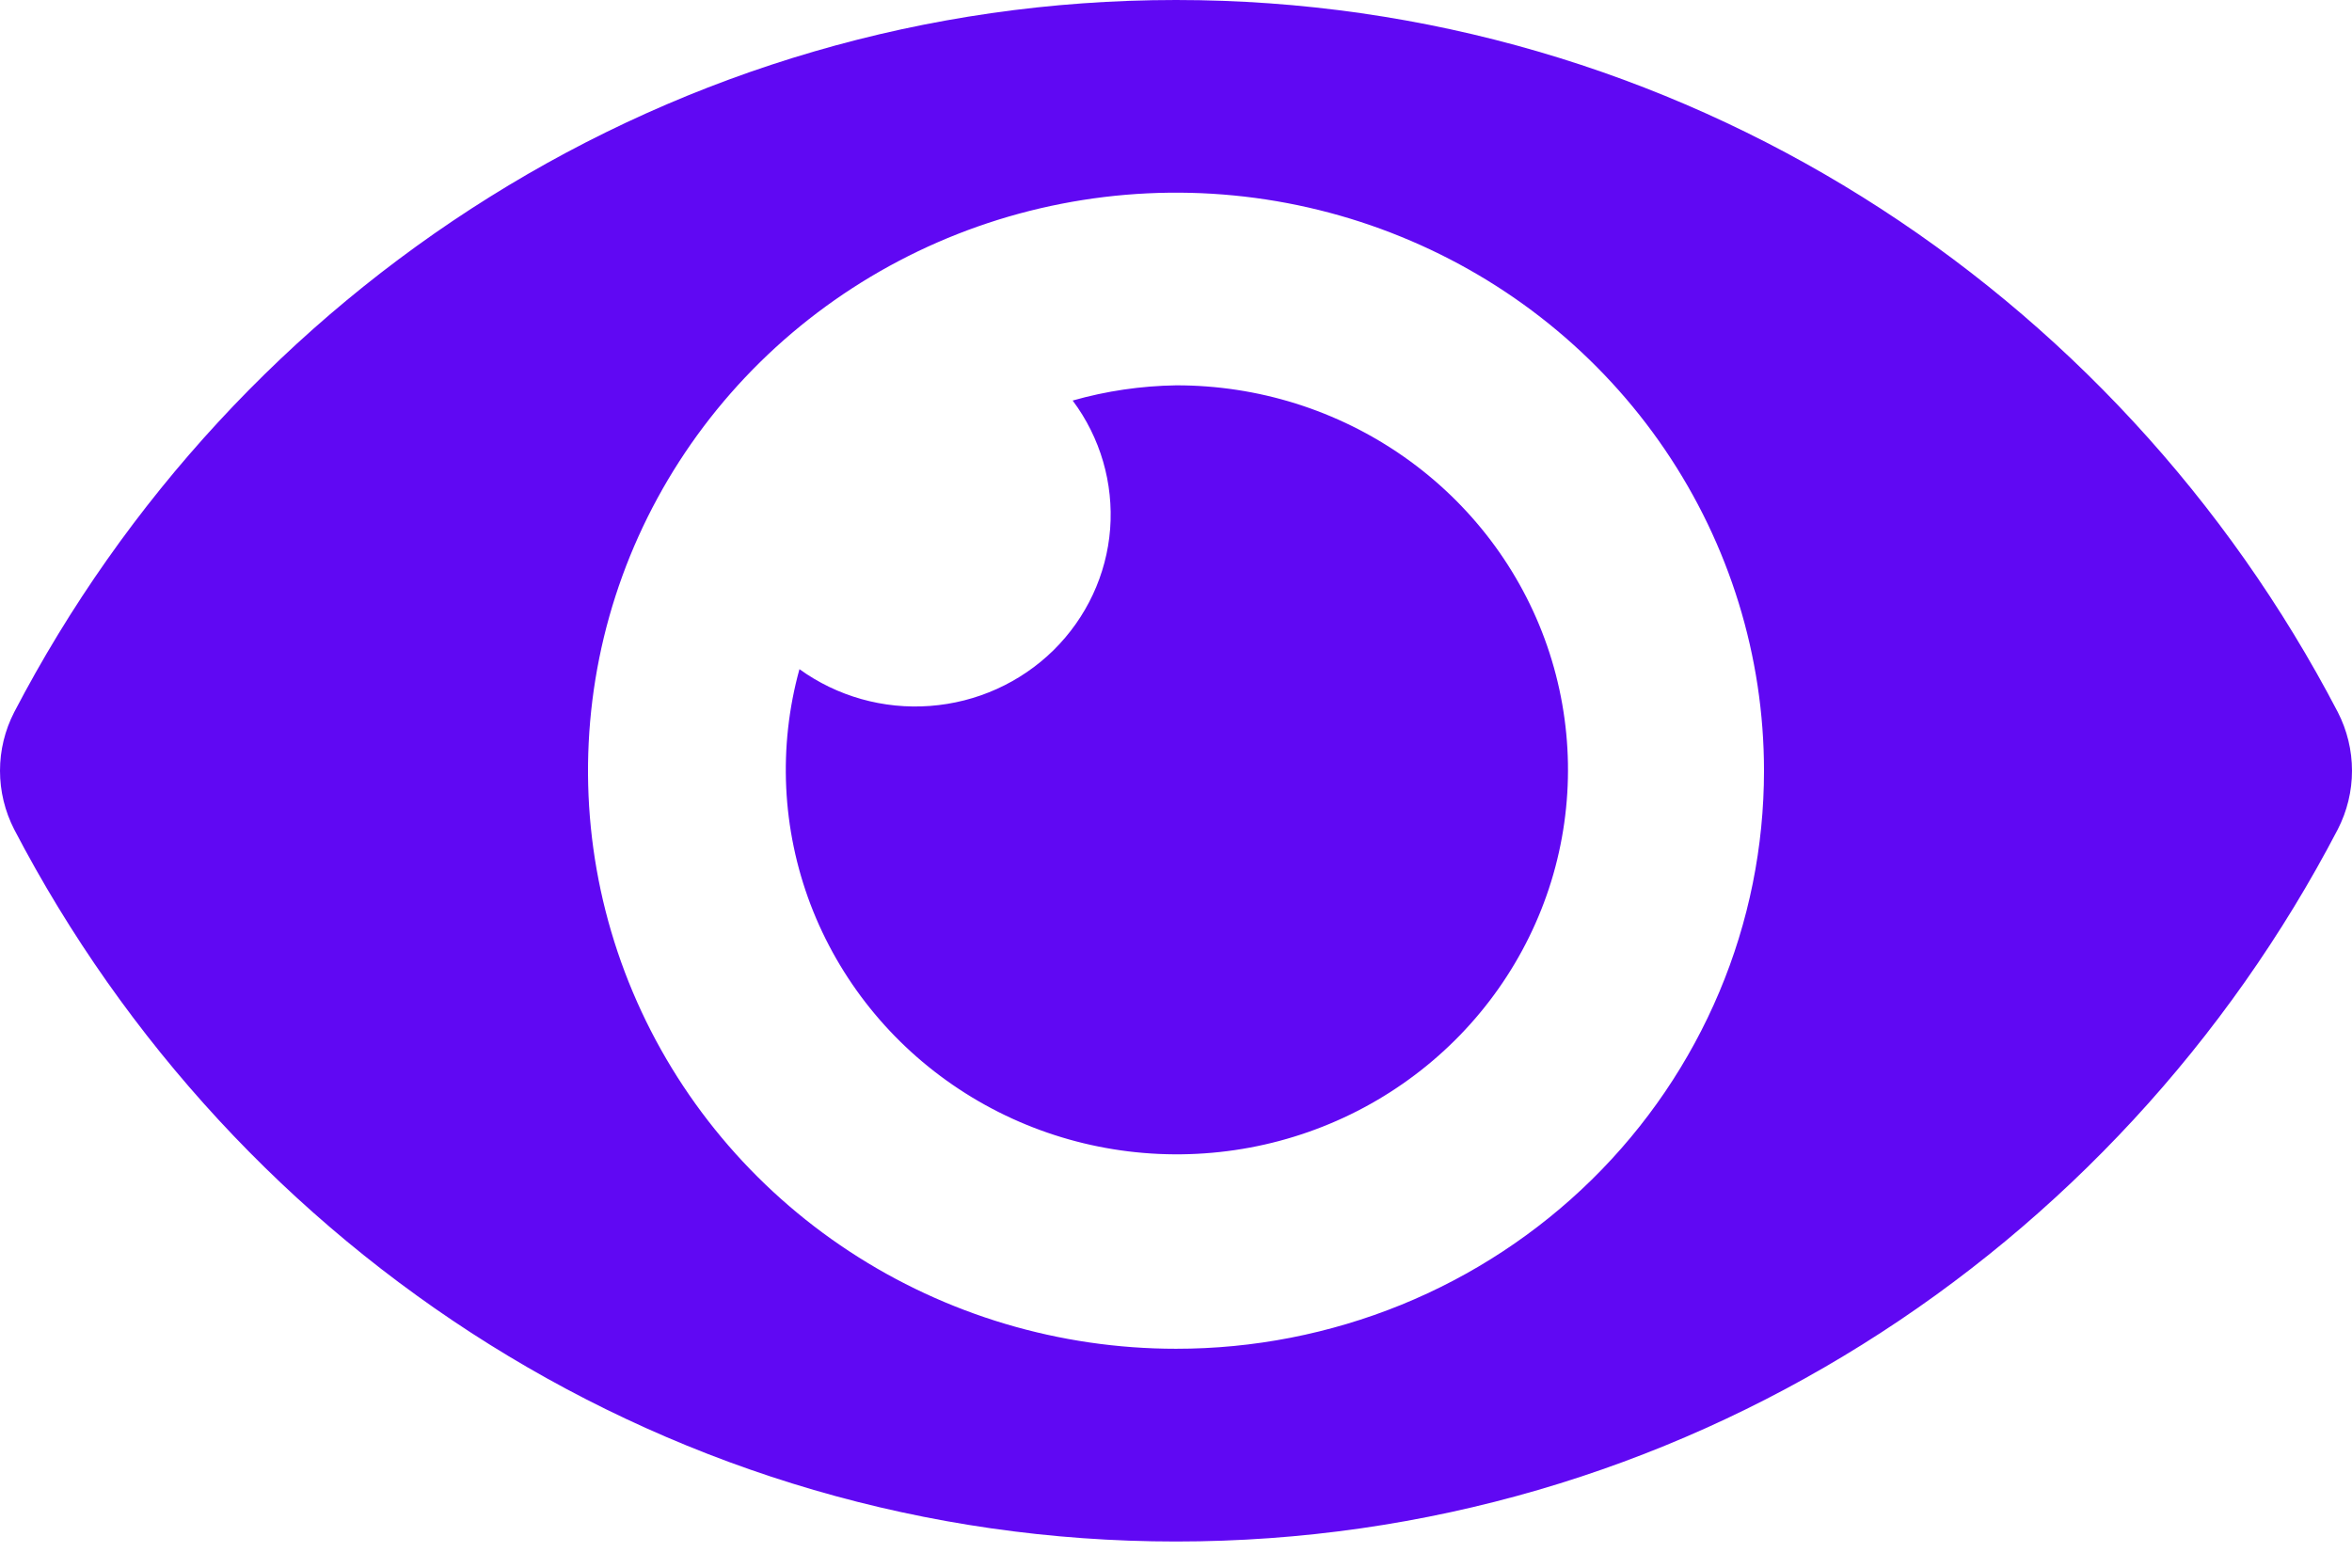 <svg width="30" height="20" viewBox="0 0 30 20" fill="none" xmlns="http://www.w3.org/2000/svg">
<path d="M29.819 9.085C26.994 3.666 21.403 0 15 0C8.597 0 3.004 3.669 0.181 9.086C0.062 9.317 0 9.573 0 9.833C0 10.093 0.062 10.349 0.181 10.581C3.006 15.999 8.597 19.666 15 19.666C21.403 19.666 26.996 15.997 29.819 10.58C29.938 10.348 30 10.092 30 9.833C30 9.573 29.938 9.317 29.819 9.085ZM15 17.207C13.517 17.207 12.067 16.775 10.833 15.964C9.6 15.154 8.639 14.002 8.071 12.655C7.503 11.307 7.355 9.825 7.644 8.394C7.933 6.964 8.648 5.65 9.697 4.618C10.746 3.587 12.082 2.884 13.537 2.6C14.992 2.315 16.5 2.461 17.87 3.02C19.241 3.578 20.412 4.523 21.236 5.736C22.06 6.948 22.5 8.374 22.5 9.833C22.5 10.801 22.307 11.761 21.93 12.655C21.553 13.55 21.001 14.364 20.304 15.049C19.608 15.733 18.781 16.277 17.871 16.647C16.96 17.017 15.985 17.208 15 17.207ZM15 4.916C14.554 4.923 14.11 4.988 13.682 5.11C14.035 5.582 14.204 6.163 14.16 6.748C14.115 7.332 13.858 7.881 13.437 8.296C13.015 8.71 12.457 8.962 11.863 9.006C11.268 9.051 10.677 8.884 10.197 8.537C9.924 9.527 9.973 10.576 10.338 11.538C10.704 12.499 11.366 13.323 12.233 13.895C13.099 14.467 14.126 14.757 15.169 14.724C16.212 14.692 17.219 14.339 18.047 13.714C18.875 13.09 19.483 12.226 19.786 11.244C20.088 10.262 20.07 9.212 19.734 8.24C19.398 7.269 18.76 6.426 17.911 5.83C17.061 5.233 16.044 4.914 15 4.916Z" fill="#6008F3"/>
</svg>
